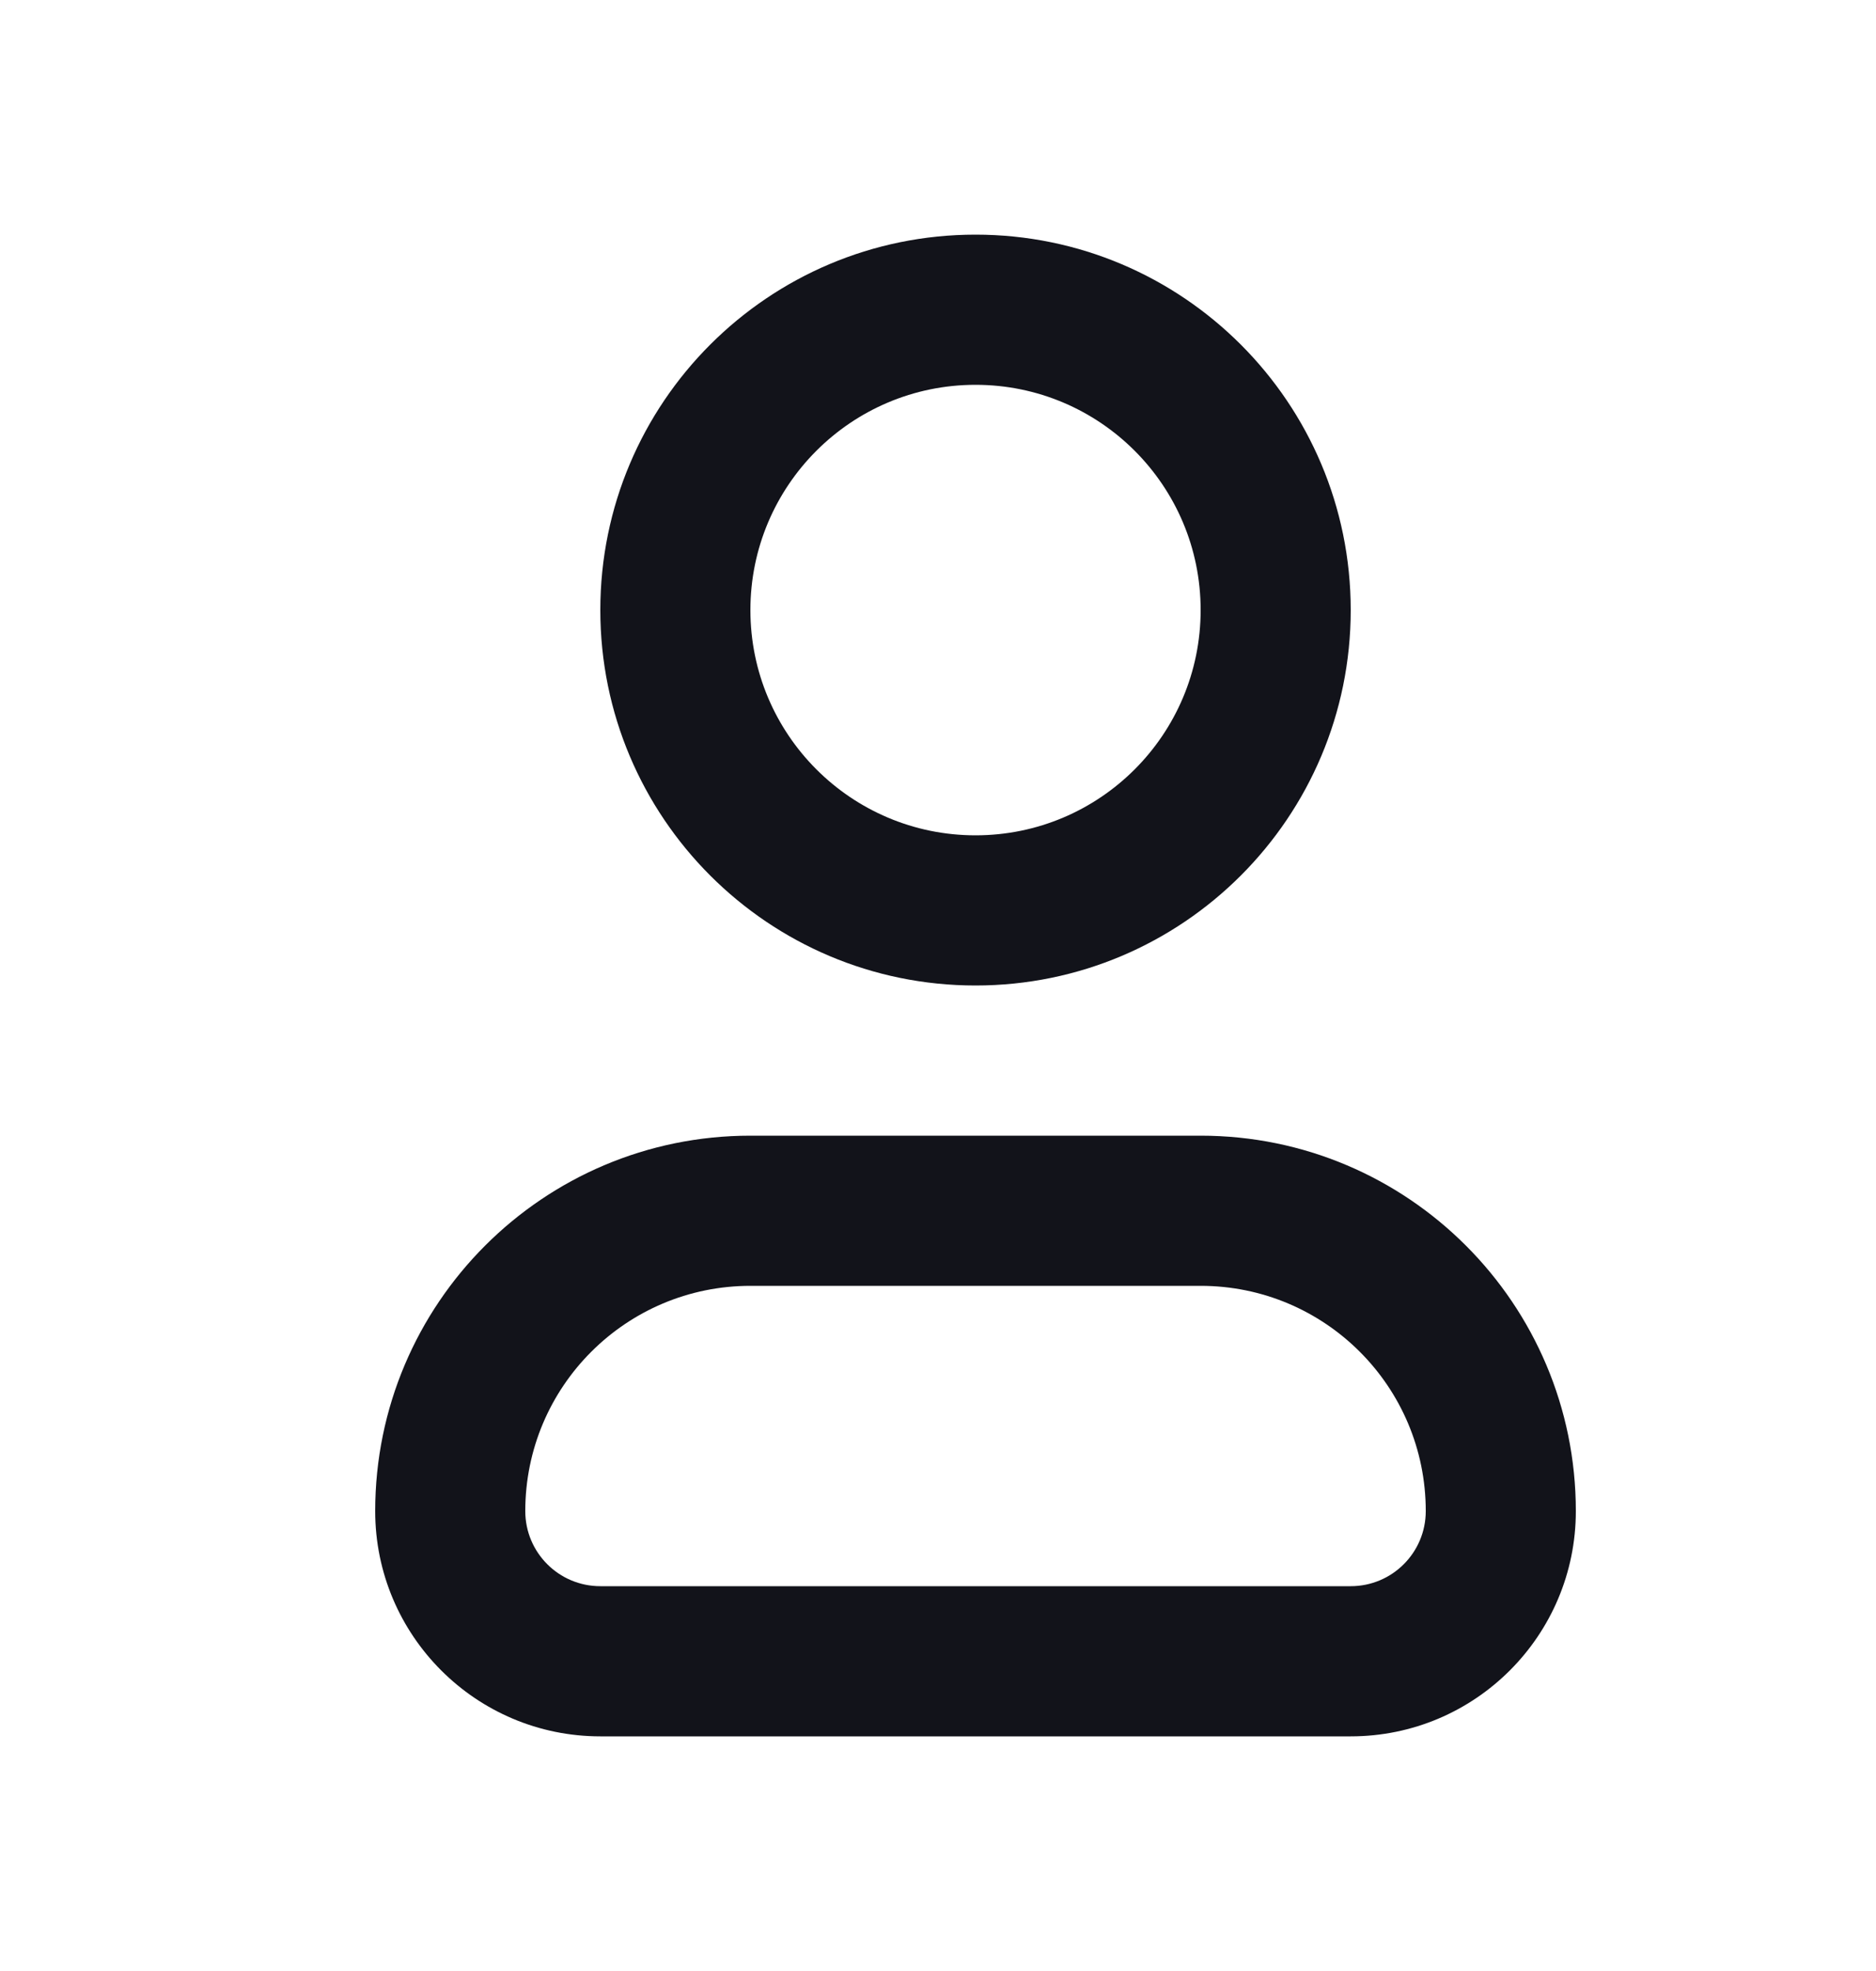 <svg width="20" height="21" viewBox="0 0 20 21" fill="none" xmlns="http://www.w3.org/2000/svg">
<g clip-path="url(#clip0_6722_653)">
<path fill-rule="evenodd" clip-rule="evenodd" d="M8 13.7C6.675 13.7 5.6 14.774 5.6 16.1C5.6 16.542 5.958 16.9 6.4 16.9H14.4C14.842 16.9 15.2 16.542 15.2 16.1C15.2 14.774 14.126 13.7 12.8 13.7H8ZM4 16.1C4 13.891 5.791 12.1 8 12.1H12.8C15.009 12.1 16.8 13.891 16.8 16.1C16.8 17.425 15.726 18.5 14.4 18.5H6.4C5.075 18.5 4 17.425 4 16.1Z" fill="#12131A"/>
<path fill-rule="evenodd" clip-rule="evenodd" d="M10.4 4.1C9.075 4.1 8 5.175 8 6.5C8 7.825 9.075 8.9 10.4 8.9C11.726 8.9 12.8 7.825 12.8 6.5C12.8 5.175 11.726 4.1 10.4 4.1ZM6.4 6.5C6.4 4.291 8.191 2.5 10.4 2.5C12.609 2.5 14.4 4.291 14.4 6.5C14.4 8.709 12.609 10.5 10.4 10.5C8.191 10.5 6.4 8.709 6.4 6.5Z" fill="#12131A"/>
</g>
<defs>
<clipPath id="clip0_6722_653">
<rect width="20" height="20" fill="white" transform="translate(0 0.5)"/>
</clipPath>
</defs>
</svg>
